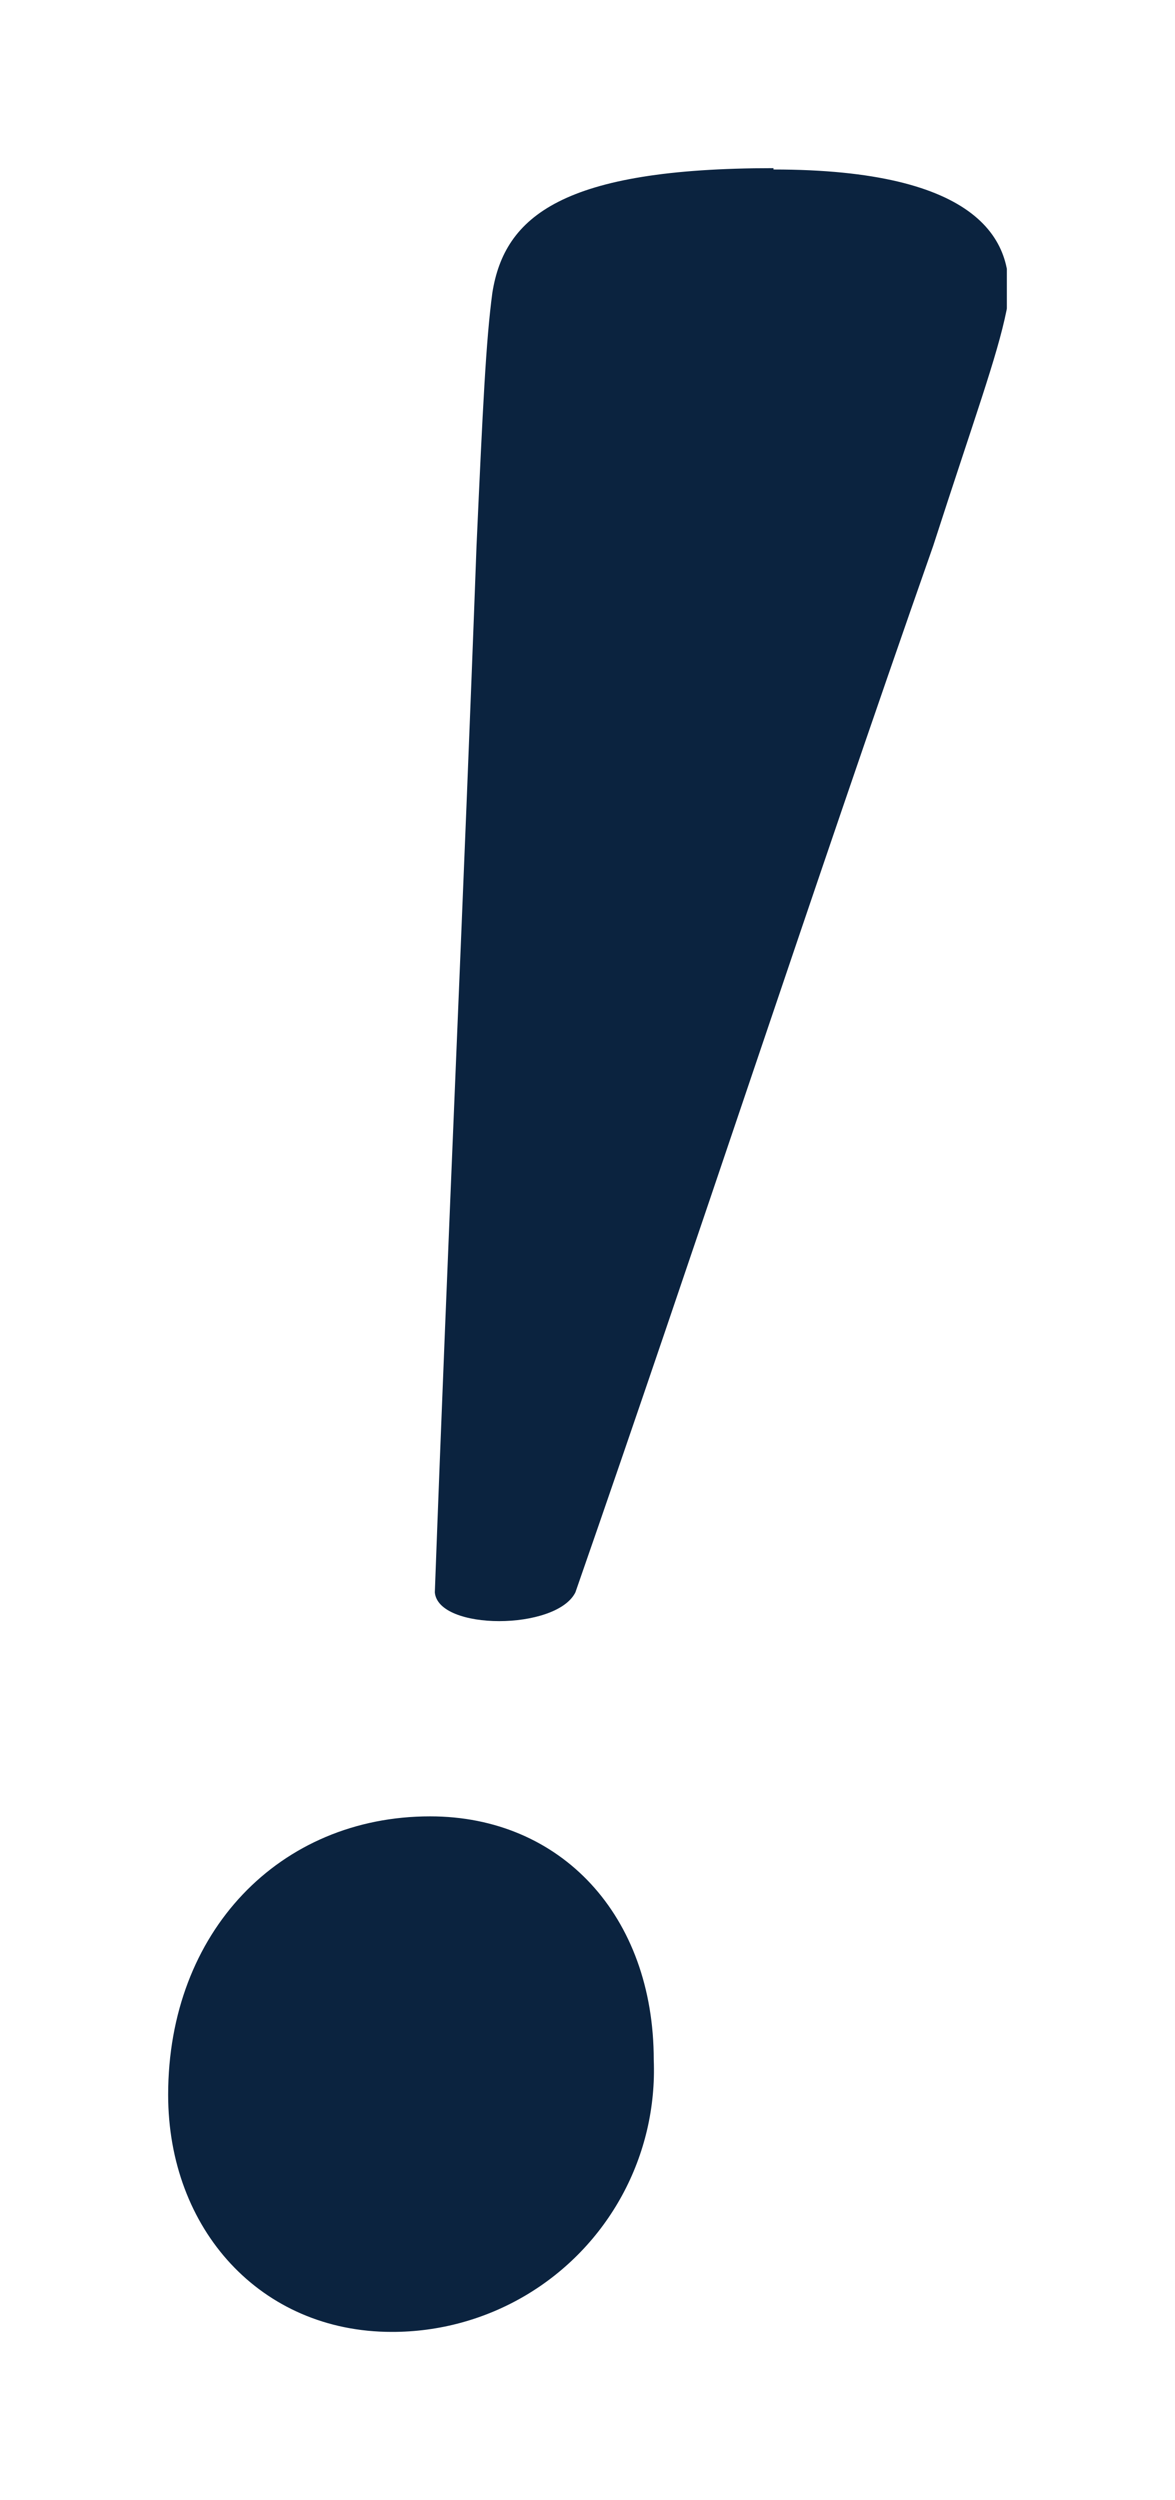 <svg id="Calque_1" data-name="Calque 1" xmlns="http://www.w3.org/2000/svg" xmlns:xlink="http://www.w3.org/1999/xlink" viewBox="0 0 34.94 74.34"><defs><style>.cls-1,.cls-2{fill:none;}.cls-2{clip-rule:evenodd;}.cls-3{clip-path:url(#clip-path);}.cls-4{clip-path:url(#clip-path-2);}.cls-5{isolation:isolate;}.cls-6{clip-path:url(#clip-path-3);}.cls-7{clip-path:url(#clip-path-4);}.cls-8{clip-path:url(#clip-path-5);}.cls-9{fill:#0b233f;}</style><clipPath id="clip-path" transform="translate(-507 -548)"><rect class="cls-1" x="512" y="553" width="24.94" height="64.34"/></clipPath><clipPath id="clip-path-2" transform="translate(-507 -548)"><rect class="cls-1" x="-112" y="-2149" width="1920" height="9681"/></clipPath><clipPath id="clip-path-3" transform="translate(-507 -548)"><rect class="cls-1" x="512" y="553" width="26" height="65"/></clipPath><clipPath id="clip-path-4" transform="translate(-507 -548)"><path class="cls-2" d="M518.65,617.34a7.78,7.78,0,0,0,7.79-8.09c0-4.29-2.76-7.24-6.65-7.24-4.47,0-7.79,3.43-7.79,8.28,0,4,2.75,7.05,6.65,7.05M530,553c-6.27,0-8,1.43-8.36,3.71-.19,1.43-.28,3.33-.47,7.52-.38,10.37-.86,20.75-1.24,31.12.1,1.14,3.61,1.14,4.18,0,3.61-10.37,7-20.75,10.64-31.12,1.23-3.81,1.9-5.62,2.18-7,.38-2.1-.85-4.19-6.93-4.19"/></clipPath><clipPath id="clip-path-5" transform="translate(-507 -548)"><rect class="cls-1" x="512" y="553" width="25" height="65"/></clipPath></defs><title>mentionexclamation</title><g class="cls-3"><g class="cls-4"><g class="cls-5"><g class="cls-6"><g class="cls-7"><g class="cls-8"><rect class="cls-9" width="34.94" height="74.34"/></g></g></g></g></g></g></svg>
